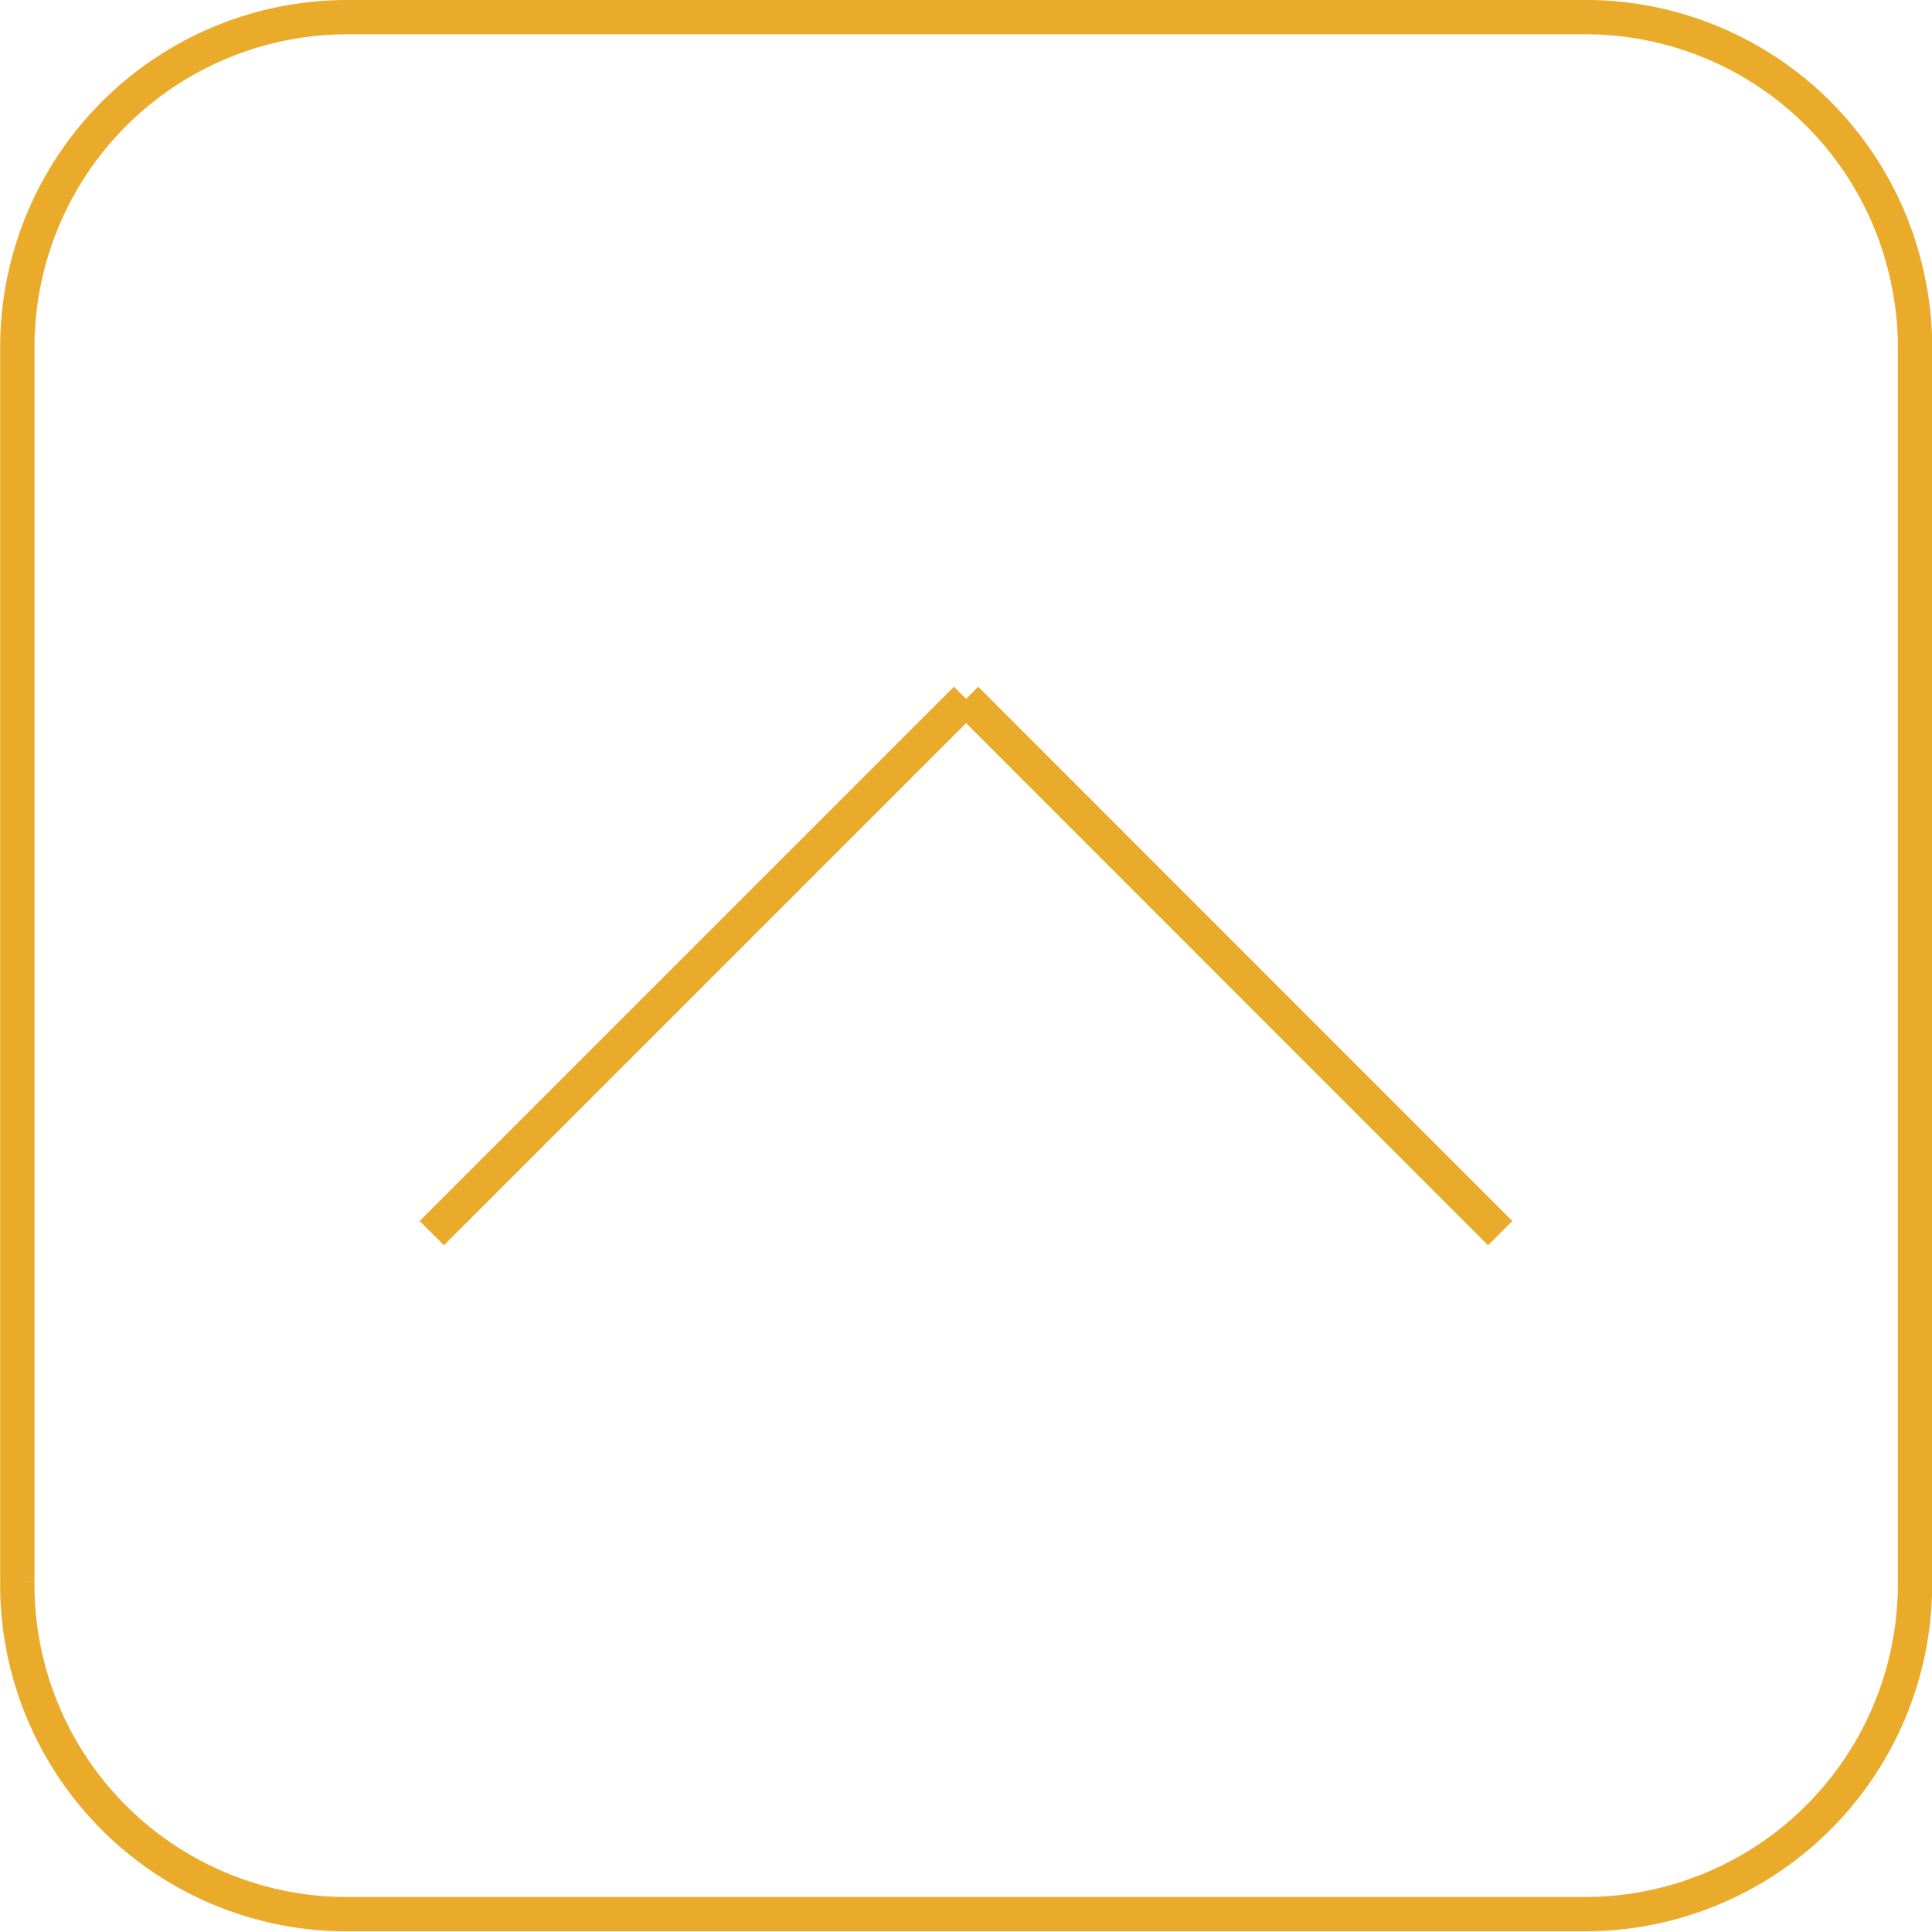 <svg id="Слой_1" data-name="Слой 1" xmlns="http://www.w3.org/2000/svg" viewBox="0 0 112.57 112.57"><defs><style>.cls-1{fill:none;stroke:#eaaa2a;stroke-miterlimit:10;stroke-width:2px;}</style></defs><title>06</title><path class="cls-1" d="M751.92,135.8a19.19,19.19,0,0,0-19.14-15.52q-35.92,0-71.83,0a19.23,19.23,0,0,0-19.23,19.24q0,18,0,36t0,35.92a19.2,19.2,0,0,0,19.44,19.37H733a19.23,19.23,0,0,0,19.29-19.3q0-35.86,0-71.72A18.69,18.69,0,0,0,751.92,135.8Z" transform="translate(-640.71 -119.28)"/><line class="cls-1" x1="25.16" y1="71.85" x2="56.29" y2="40.72"/><line class="cls-1" x1="87.41" y1="71.85" x2="56.29" y2="40.72"/></svg>